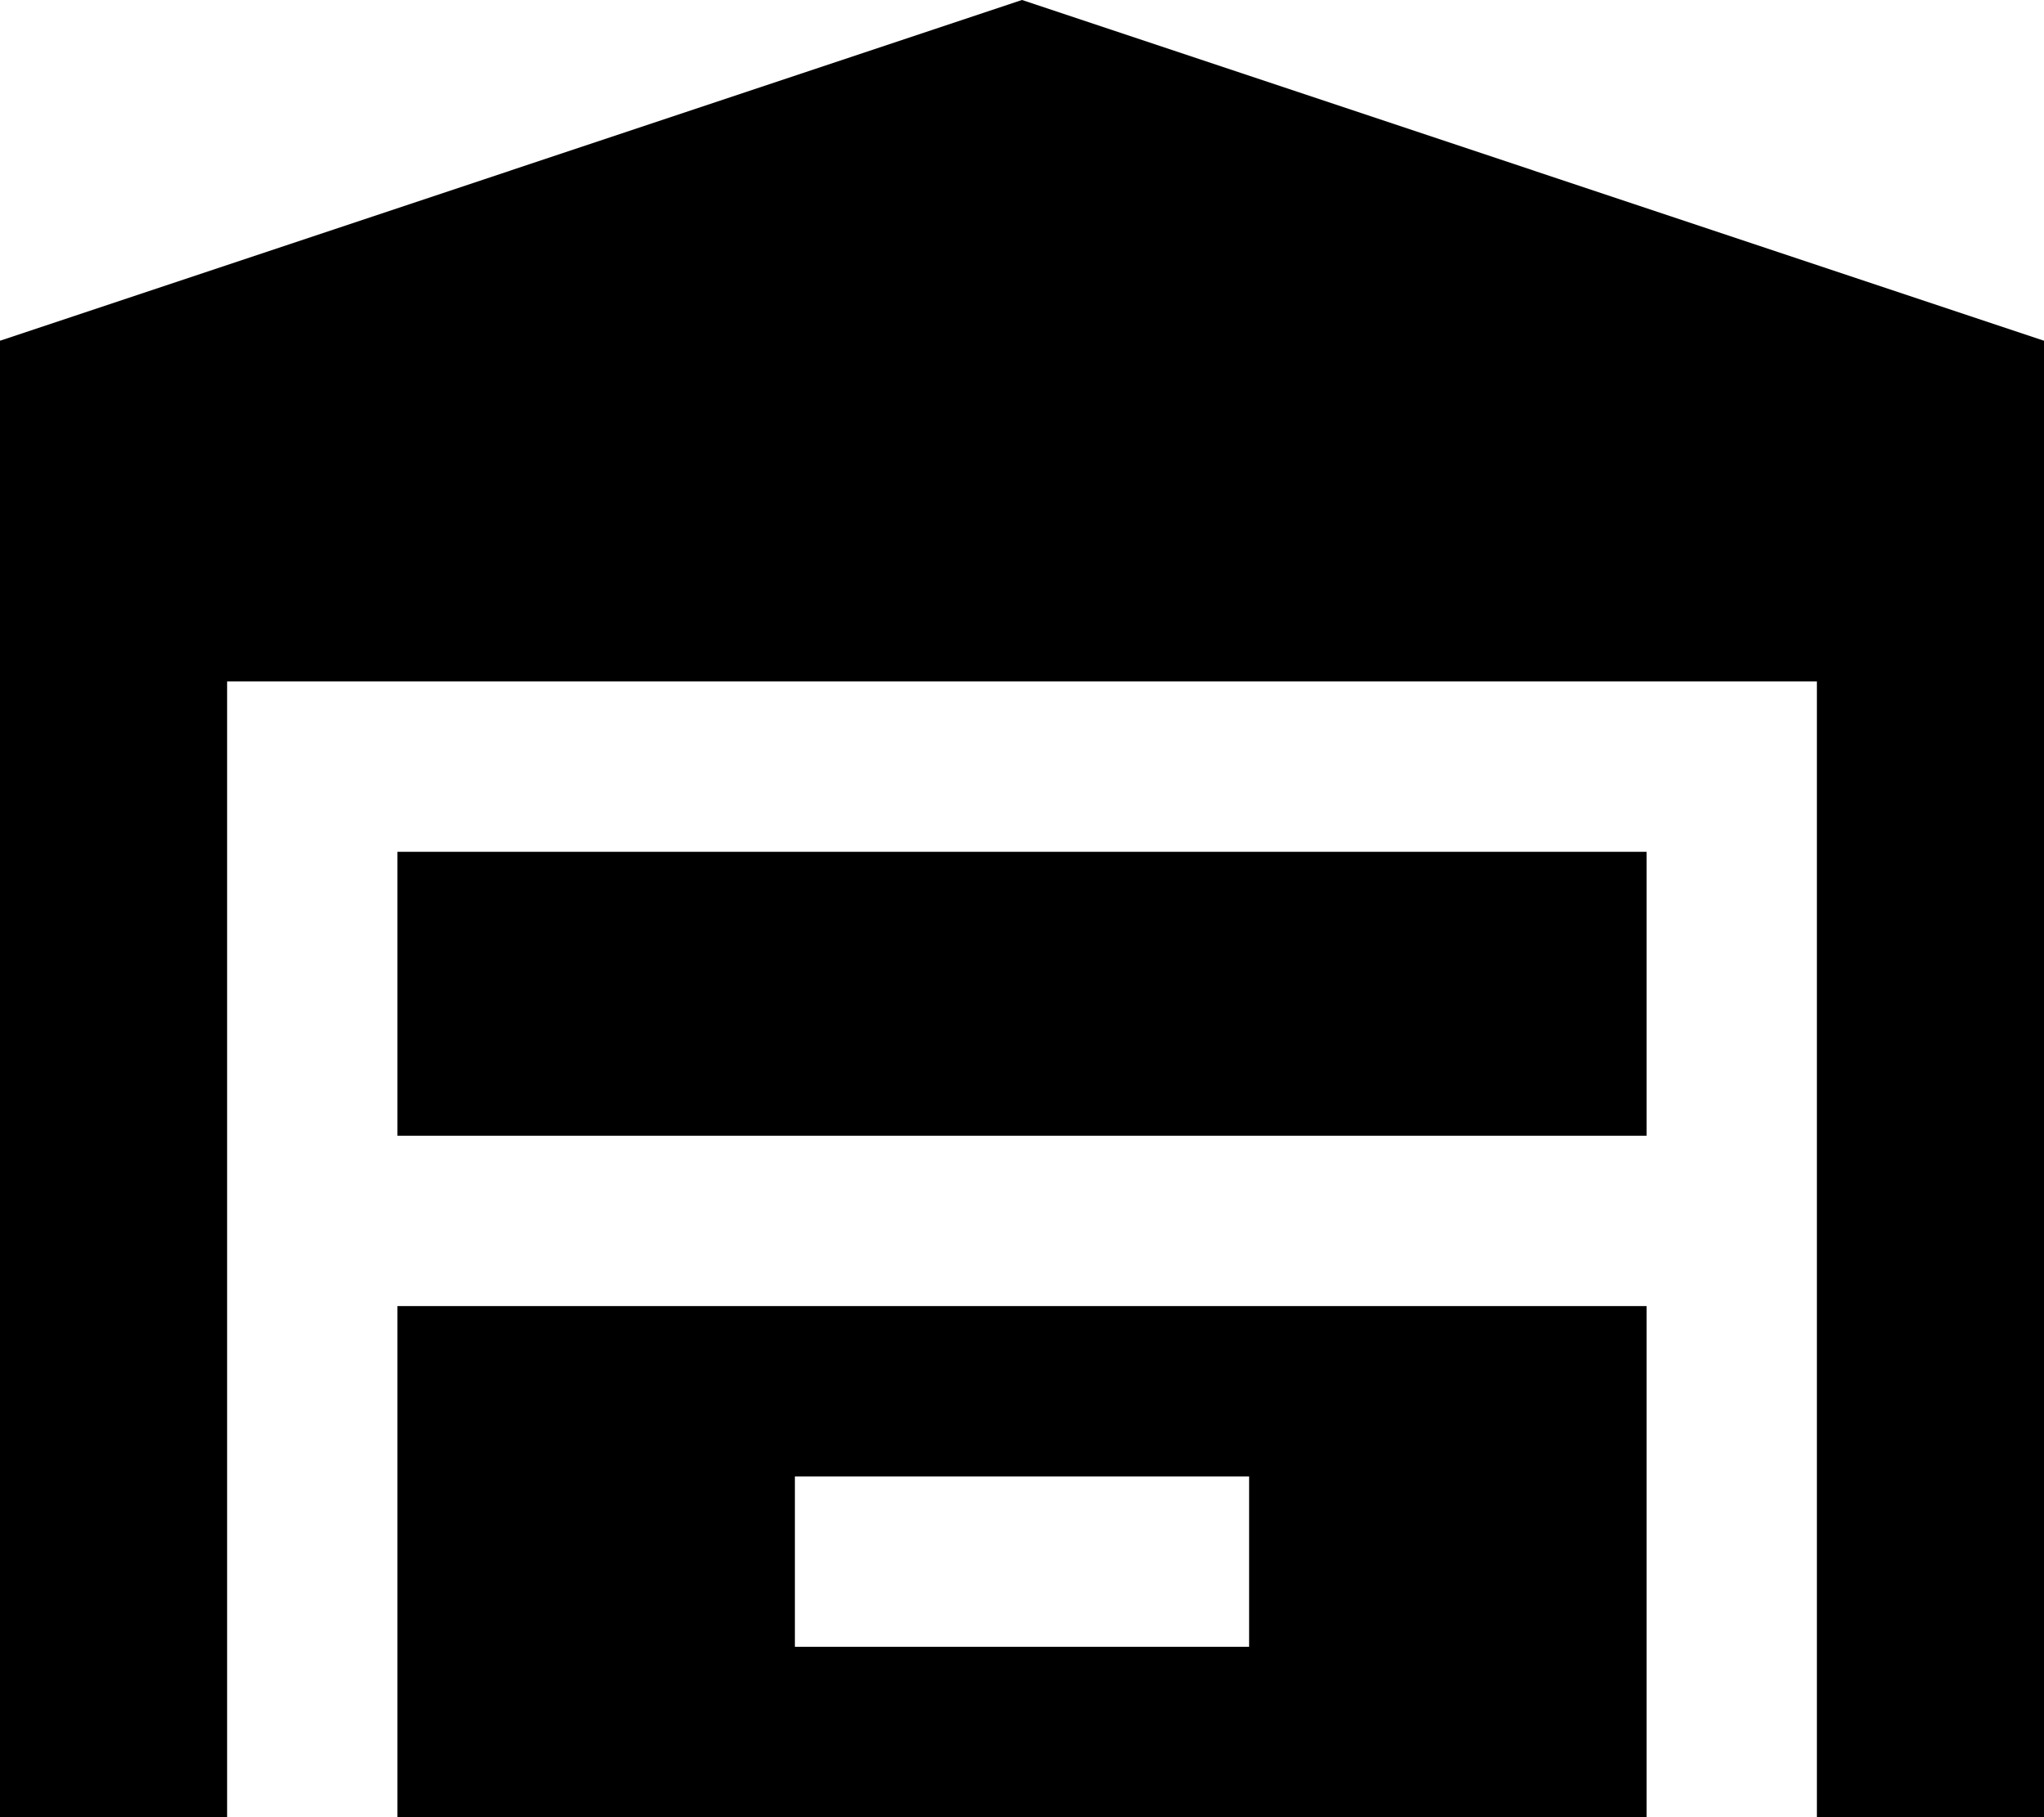 <svg xmlns="http://www.w3.org/2000/svg" viewBox="0 0 576 512"><!--! Font Awesome Pro 7.0.0 by @fontawesome - https://fontawesome.com License - https://fontawesome.com/license (Commercial License) Copyright 2025 Fonticons, Inc. --><path fill="currentColor" d="M0 512l0-416 288-96 288 96 0 416-64 0 0-320-448 0 0 320-64 0zM464 320l-352 0 0-80 352 0 0 80zm0 192l-352 0 0-144 352 0 0 144zM224 416l0 48 128 0 0-48-128 0z"/></svg>